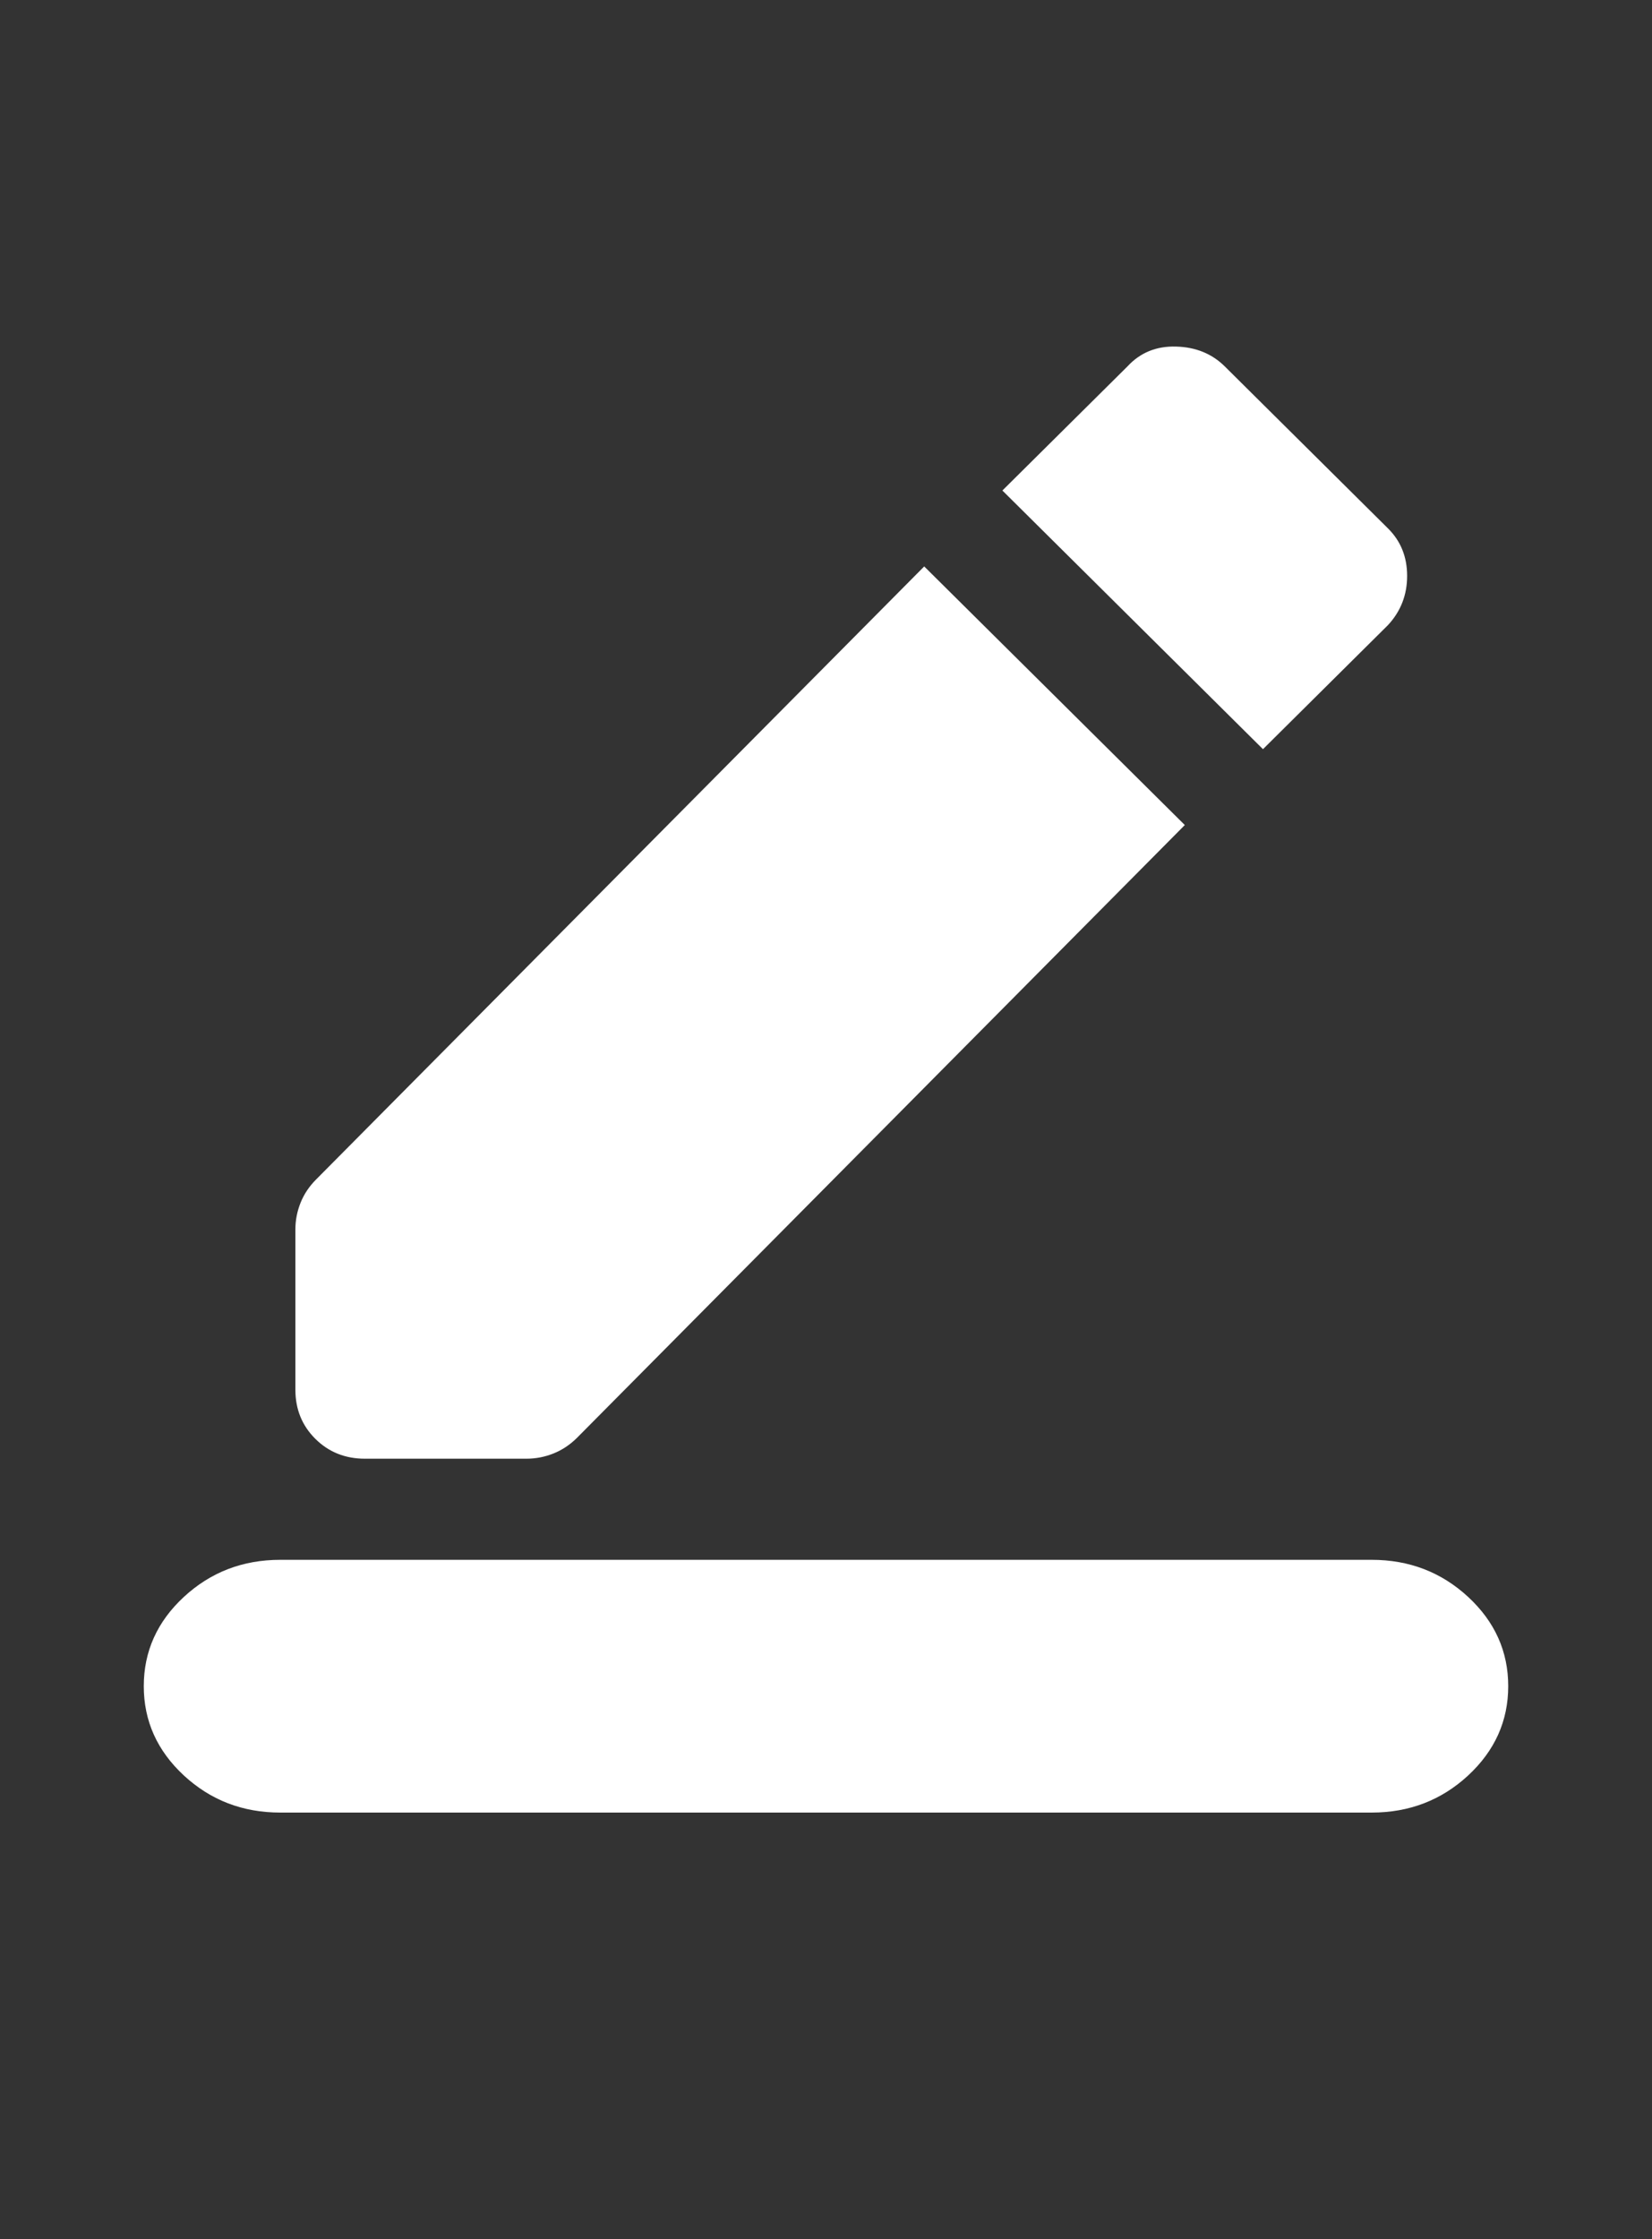 <svg width="31" height="42" viewBox="0 0 31 42" fill="none" xmlns="http://www.w3.org/2000/svg">
<rect x="0" y="0" width="31" height="42" fill="#333333" stroke="none"/>
<path d="M23.7 14.053L18.81 9.201L21.157 6.873C21.396 6.614 21.7 6.49 22.07 6.501C22.439 6.511 22.743 6.635 22.983 6.873L26.047 9.913C26.286 10.15 26.405 10.447 26.405 10.803C26.405 11.158 26.286 11.466 26.047 11.724L23.7 14.053Z" fill="white"/>
<path d="M6.847 27.362C6.478 27.362 6.168 27.238 5.918 26.99C5.668 26.742 5.543 26.435 5.543 26.068V23.06C5.543 22.888 5.576 22.721 5.641 22.559C5.706 22.397 5.804 22.252 5.934 22.122L17.343 10.625L22.233 15.476L10.824 26.974C10.693 27.103 10.547 27.2 10.384 27.265C10.221 27.33 10.052 27.362 9.878 27.362H6.847Z" fill="white"/>
<path d="M3.45 33.304C3.952 33.768 4.554 34 5.259 34H25.741C26.445 34 27.048 33.768 27.55 33.304C28.051 32.839 28.302 32.281 28.302 31.629C28.302 30.977 28.051 30.419 27.55 29.955C27.048 29.491 26.445 29.259 25.741 29.259H5.259C4.554 29.259 3.952 29.491 3.45 29.955C2.949 30.419 2.698 30.977 2.698 31.629C2.698 32.281 2.949 32.839 3.45 33.304Z" fill="white"/>
</svg>
